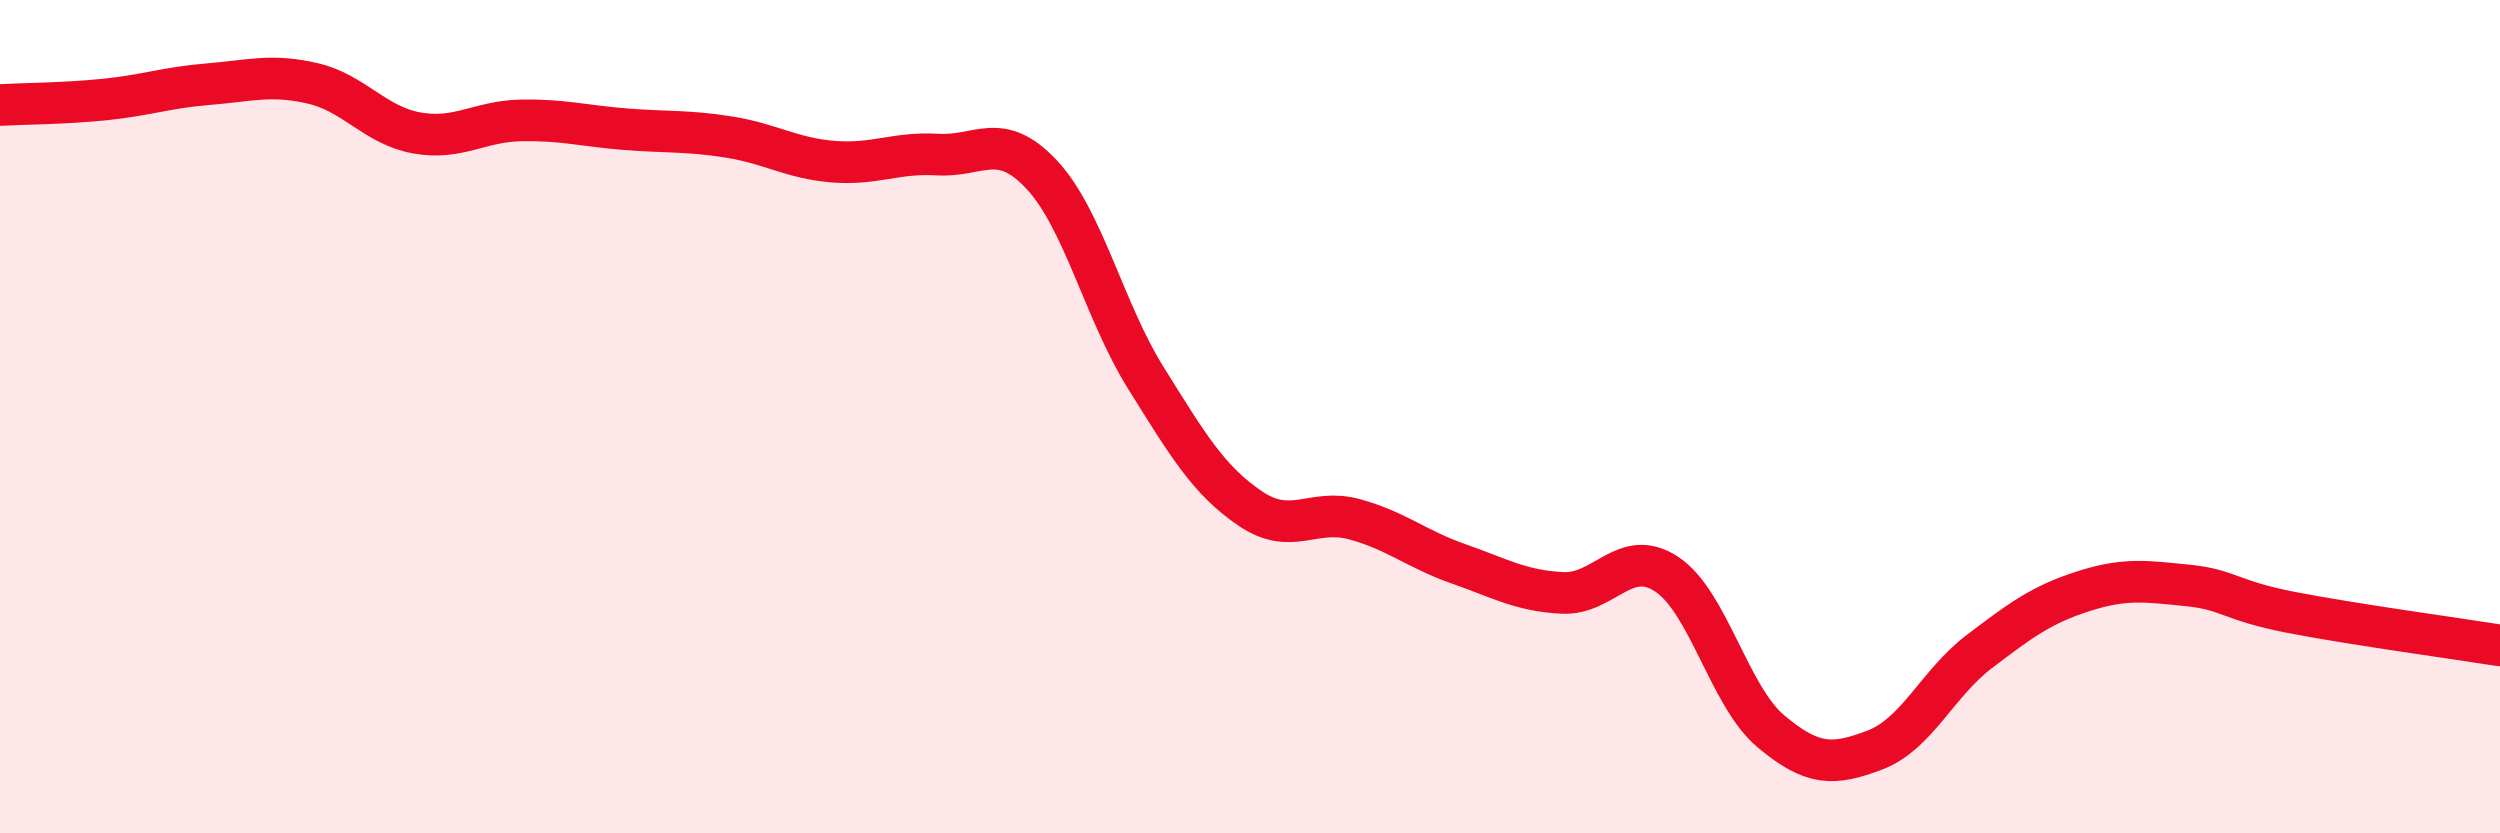 
    <svg width="60" height="20" viewBox="0 0 60 20" xmlns="http://www.w3.org/2000/svg">
      <path
        d="M 0,2.52 C 0.5,2.49 1.5,2.49 2.5,2.39 C 3.5,2.29 4,2.1 5,2.02 C 6,1.94 6.5,1.77 7.5,2 C 8.5,2.23 9,3.01 10,3.19 C 11,3.37 11.5,2.91 12.5,2.89 C 13.5,2.87 14,3.02 15,3.1 C 16,3.18 16.5,3.13 17.5,3.29 C 18.5,3.45 19,3.8 20,3.88 C 21,3.96 21.5,3.65 22.5,3.71 C 23.5,3.77 24,3.12 25,4.19 C 26,5.26 26.5,7.47 27.5,9.07 C 28.5,10.67 29,11.52 30,12.2 C 31,12.88 31.5,12.19 32.5,12.46 C 33.5,12.73 34,13.18 35,13.53 C 36,13.88 36.5,14.18 37.5,14.23 C 38.5,14.28 39,13.12 40,13.78 C 41,14.44 41.5,16.71 42.5,17.55 C 43.5,18.39 44,18.38 45,18 C 46,17.62 46.5,16.4 47.5,15.64 C 48.5,14.88 49,14.51 50,14.19 C 51,13.87 51.5,13.95 52.5,14.05 C 53.5,14.15 53.5,14.41 55,14.7 C 56.5,14.99 59,15.33 60,15.49L60 20L0 20Z"
        fill="#EB0A25"
        opacity="0.1"
        stroke-linecap="round"
        stroke-linejoin="round"
      />
      <path
        d="M 0,2.52 C 0.5,2.49 1.5,2.49 2.5,2.39 C 3.5,2.29 4,2.1 5,2.02 C 6,1.94 6.5,1.77 7.5,2 C 8.5,2.23 9,3.01 10,3.19 C 11,3.37 11.5,2.91 12.5,2.89 C 13.5,2.87 14,3.02 15,3.1 C 16,3.18 16.5,3.13 17.5,3.29 C 18.5,3.45 19,3.8 20,3.88 C 21,3.96 21.5,3.65 22.5,3.71 C 23.5,3.77 24,3.12 25,4.19 C 26,5.26 26.5,7.47 27.5,9.07 C 28.5,10.67 29,11.52 30,12.2 C 31,12.88 31.5,12.19 32.5,12.46 C 33.5,12.73 34,13.18 35,13.53 C 36,13.88 36.5,14.18 37.5,14.23 C 38.5,14.28 39,13.12 40,13.78 C 41,14.44 41.5,16.71 42.5,17.55 C 43.5,18.39 44,18.38 45,18 C 46,17.62 46.5,16.4 47.5,15.64 C 48.5,14.88 49,14.51 50,14.19 C 51,13.87 51.5,13.95 52.5,14.05 C 53.5,14.15 53.5,14.41 55,14.7 C 56.5,14.99 59,15.33 60,15.49"
        stroke="#EB0A25"
        stroke-width="1"
        fill="none"
        stroke-linecap="round"
        stroke-linejoin="round"
      />
    </svg>
  